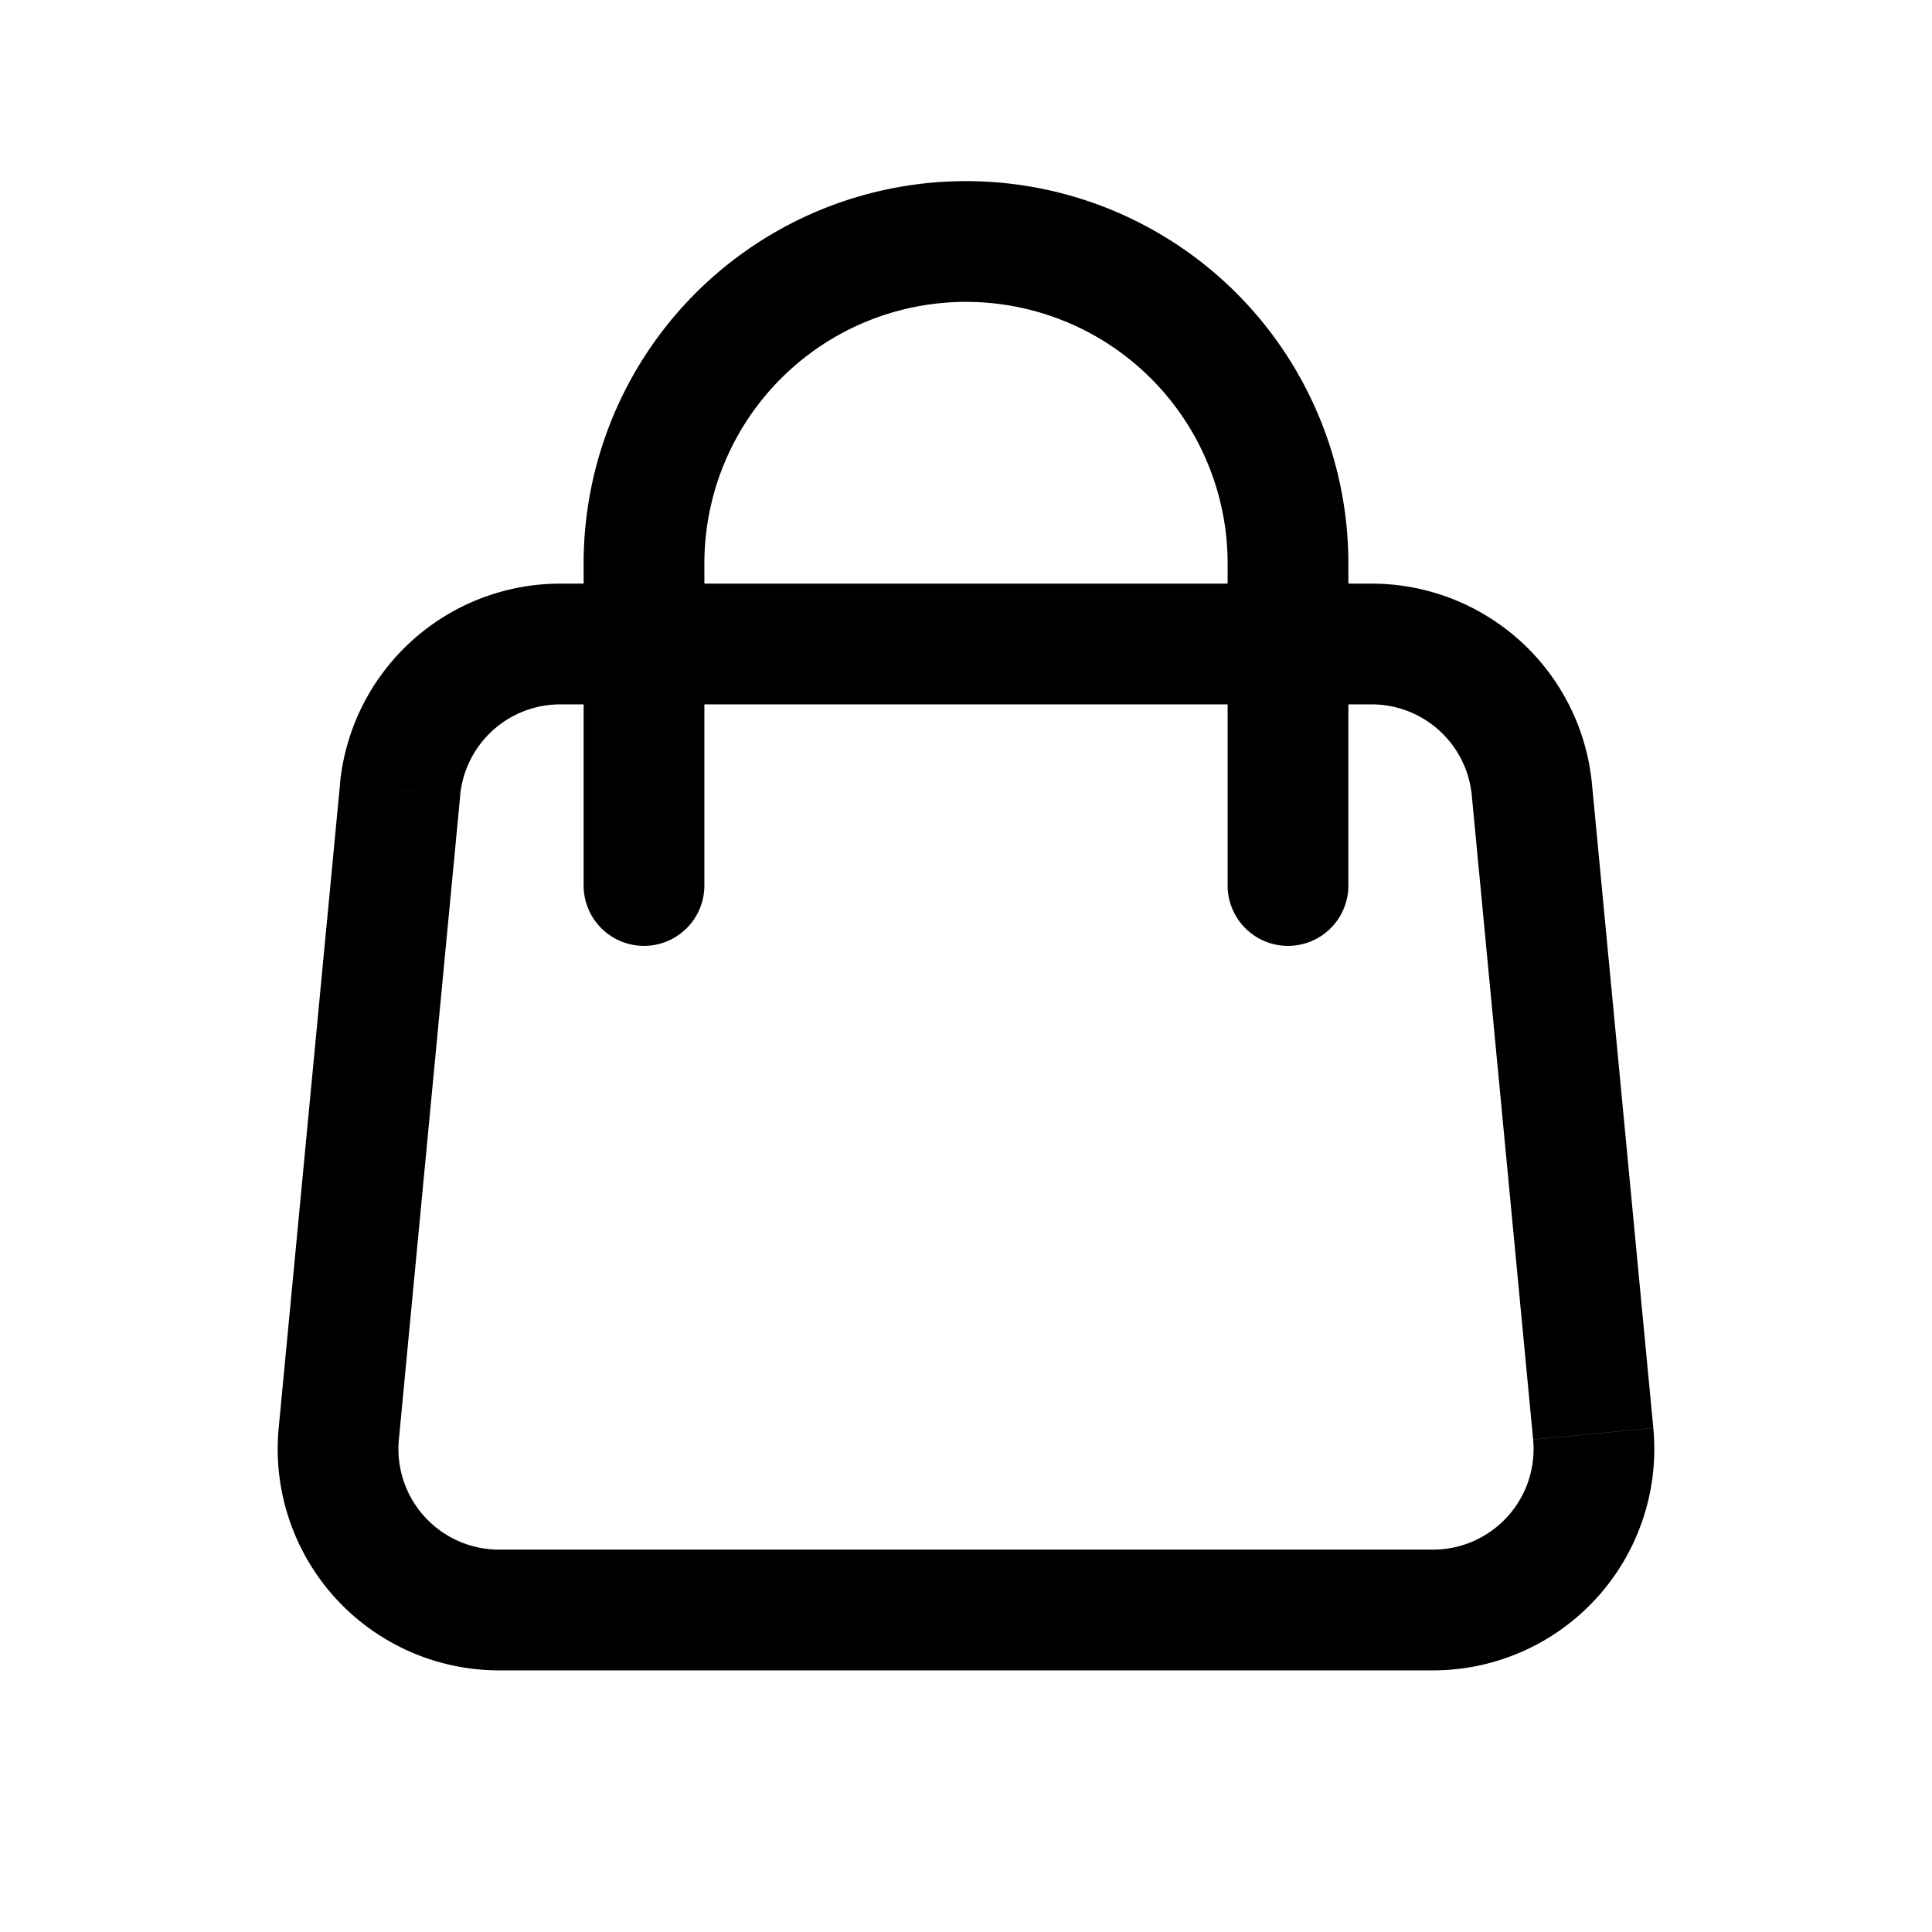 <svg width="24" height="24" fill="#000" xmlns="http://www.w3.org/2000/svg"><path d="M4.209 17.81l-.747-.07.747.07zm15.582 0l.747-.07-.747.07zm-.761-8l-.747.071.747-.07zm-14.06 0l.747.071-.747-.07zM7.25 11a.75.75 0 001.5 0h-1.5zm8 0a.75.75 0 001.5 0h-1.5zM6.961 8.75H17.04v-1.5H6.96v1.5zm11.322 1.131l.762 8 1.493-.142-.762-8-1.493.142zM17.8 19.25H6.2v1.5h11.6v-1.5zM4.955 17.881l.762-8-1.493-.142-.762 8 1.493.142zM6.2 19.25a1.25 1.25 0 01-1.245-1.369l-1.493-.142A2.75 2.75 0 006.2 20.75v-1.5zm12.845-1.369A1.25 1.25 0 0117.8 19.25v1.5a2.75 2.75 0 002.738-3.01l-1.493.142zM17.039 8.75c.644 0 1.183.49 1.244 1.131l1.493-.142A2.75 2.75 0 0017.04 7.25v1.5zM6.96 7.25a2.75 2.75 0 00-2.737 2.49l1.493.141A1.25 1.25 0 016.961 8.75v-1.5zM8.75 7A3.25 3.25 0 0112 3.75v-1.5A4.75 4.75 0 007.25 7h1.5zM12 3.75A3.25 3.25 0 0115.25 7h1.5A4.75 4.75 0 0012 2.25v1.5zM7.25 7v4h1.5V7h-1.5zm8 0v4h1.5V7h-1.5z" /></svg>